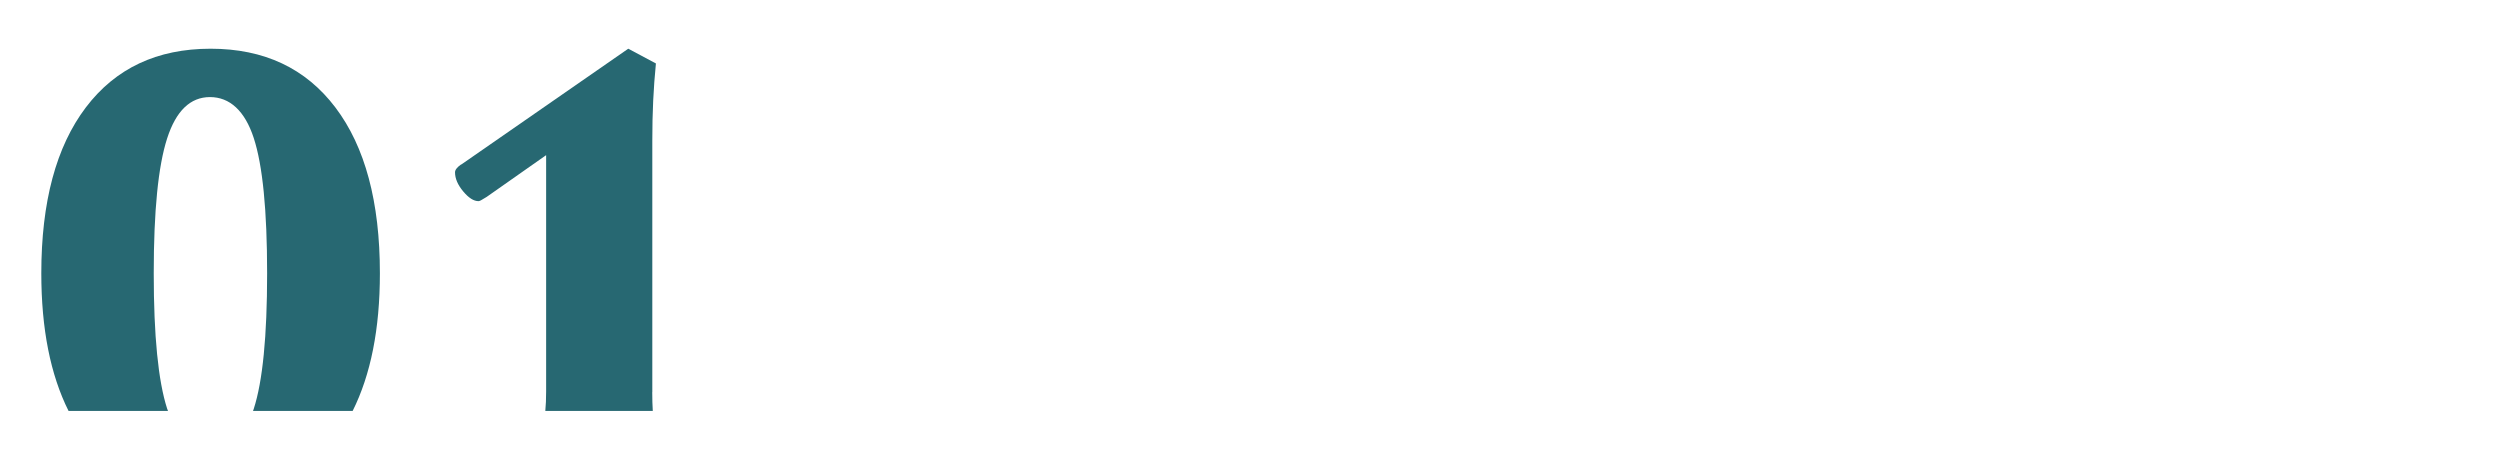 <?xml version="1.0" encoding="UTF-8"?>
<svg id="_圖層_1" data-name="圖層 1" xmlns="http://www.w3.org/2000/svg" viewBox="0 0 368 67">
  <defs>
    <style>
      .cls-1 {
        fill: #276872;
      }

      .cls-2 {
        fill: none;
      }
    </style>
  </defs>
  <path class="cls-2" d="M39.32,40.24c0-9.27-.66-15.9-1.97-19.92-1.31-4.01-3.46-6.02-6.44-6.02s-4.99,2.03-6.31,6.09c-1.31,4.06-1.97,10.67-1.97,19.85s.66,15.84,1.97,19.92c.04.12.09.22.13.34h12.51c.04-.1.08-.19.11-.3,1.31-4.04,1.97-10.7,1.97-19.96Z"/>
  <path class="cls-1" d="M24.6,60.15c-1.31-4.07-1.97-10.71-1.97-19.92s.66-15.79,1.97-19.85c1.31-4.06,3.41-6.09,6.31-6.09s5.13,2.01,6.44,6.02c1.31,4.01,1.97,10.65,1.97,19.92s-.66,15.92-1.97,19.96c-.03.11-.08.19-.11.3h14.67c2.66-5.32,4.01-12.06,4.01-20.26,0-10.51-2.18-18.64-6.55-24.41-4.37-5.77-10.49-8.65-18.37-8.65s-14,2.88-18.37,8.65c-4.37,5.77-6.55,13.91-6.55,24.41,0,8.2,1.35,14.94,4.01,20.26h14.64c-.04-.12-.09-.22-.13-.34Z"/>
  <path class="cls-1" d="M96.02,57.72V20.76c0-2.12.04-4.11.13-5.95.09-1.84.22-3.67.4-5.47l-4.07-2.17-24.57,17.04h-.04c-.59.41-.89.8-.89,1.15,0,.92.4,1.85,1.2,2.81.8.96,1.55,1.44,2.26,1.44.15,0,.47-.16.97-.49.09-.06.16-.1.22-.13l8.76-6.15v34.79c0,1.08-.04,2.03-.12,2.86h15.82c-.05-.81-.08-1.72-.08-2.78Z"/>
</svg>
